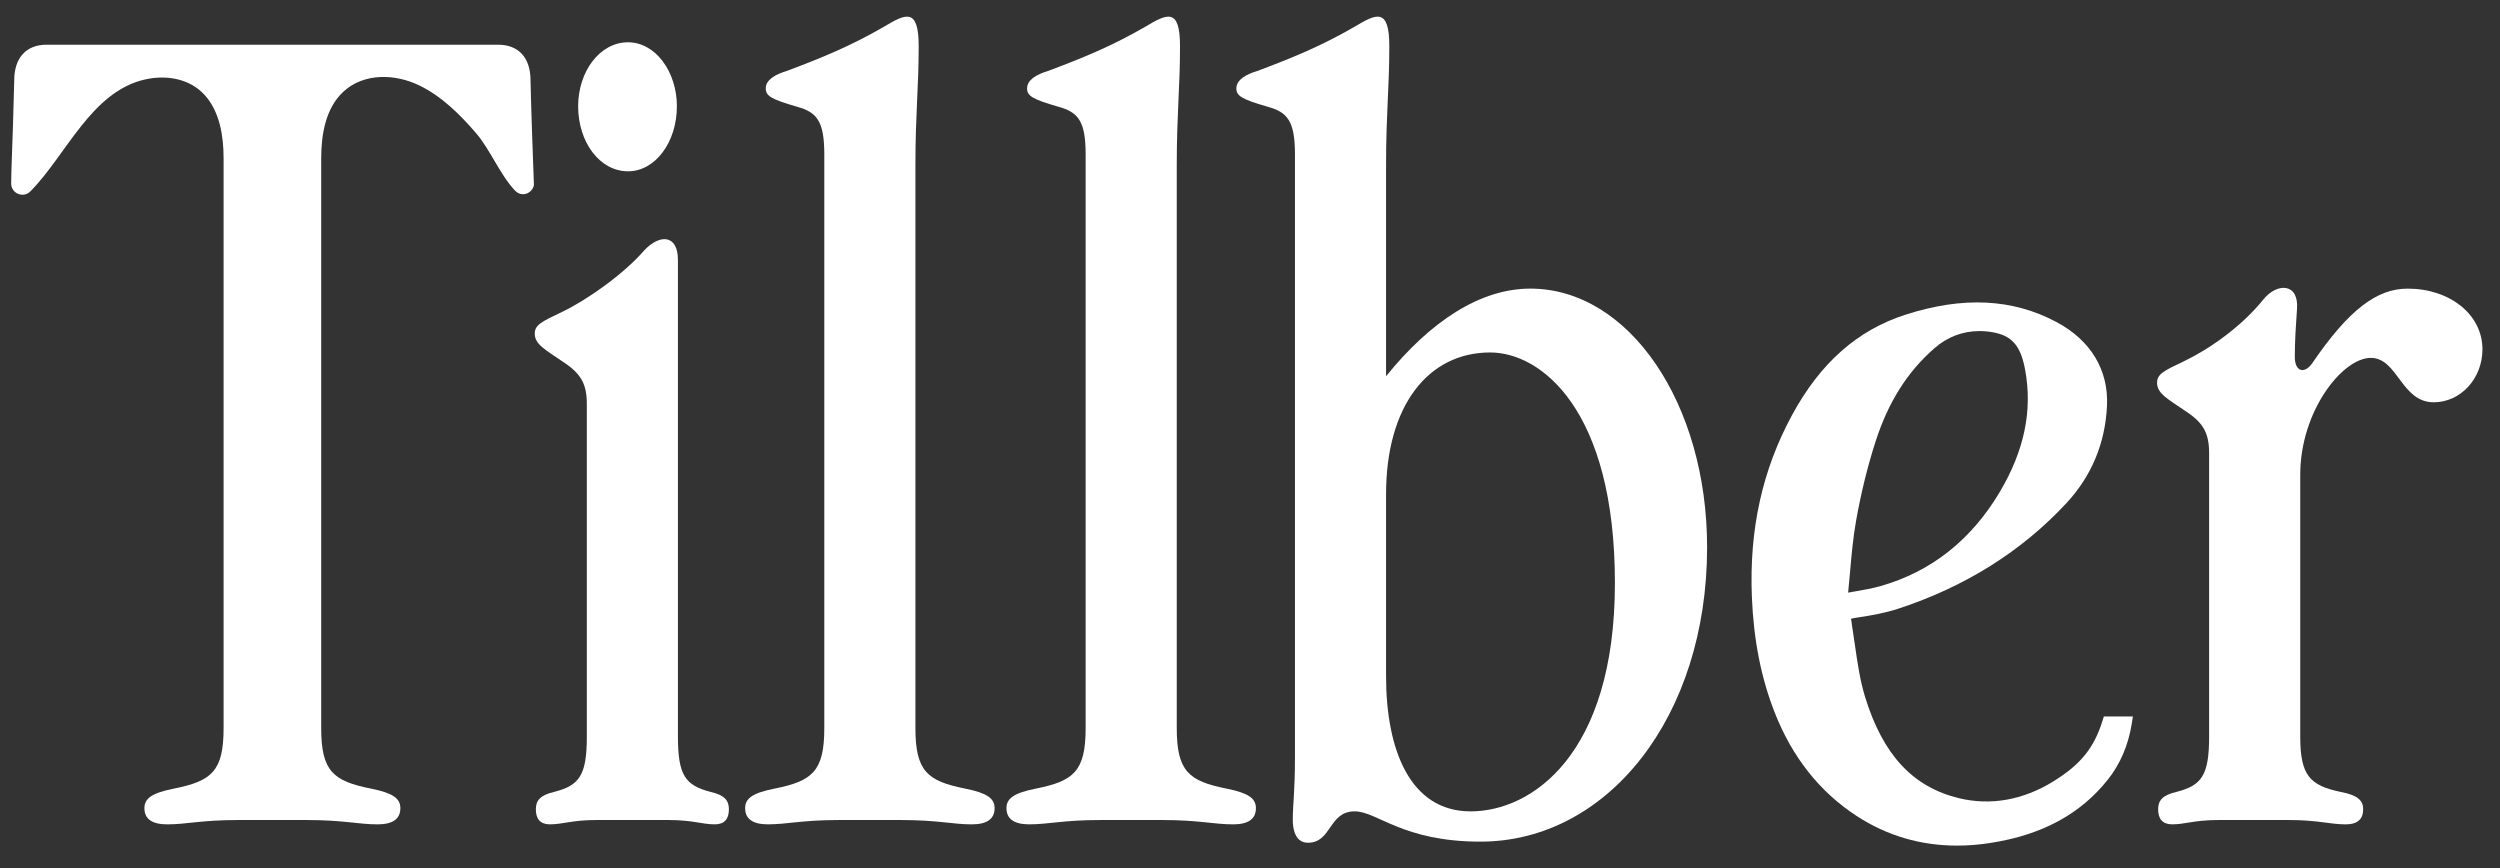 <svg width="144" height="50" viewBox="0 0 144 50" fill="none" xmlns="http://www.w3.org/2000/svg">
<rect x="0" y="0" width="144" height="50" fill="#333333" stroke="none"/>
<path d="M32.364 17.971C33.801 17.286 35.925 15.79 37.112 14.419C37.986 13.483 39.049 13.483 39.049 14.979V42.433C39.049 44.677 39.486 45.238 40.923 45.611C41.736 45.798 41.985 46.11 41.985 46.61C41.985 47.17 41.735 47.482 41.173 47.482C40.423 47.482 39.923 47.233 38.487 47.233H34.364C32.927 47.233 32.427 47.482 31.678 47.482C31.116 47.482 30.865 47.17 30.865 46.61C30.865 46.11 31.115 45.798 31.927 45.611C33.364 45.238 33.801 44.676 33.801 42.433V23.27C33.801 22.148 33.488 21.524 32.426 20.839C31.426 20.152 30.802 19.842 30.802 19.218C30.802 18.721 31.177 18.533 32.364 17.971ZM36.175 2.436C37.758 2.436 38.989 4.134 38.989 6.122C38.989 8.171 37.758 9.867 36.175 9.867C34.533 9.867 33.301 8.171 33.301 6.122C33.301 4.134 34.533 2.436 36.175 2.436Z" fill="white"/>
<path d="M44.231 47.482C43.357 47.482 42.92 47.17 42.92 46.548C42.92 45.986 43.357 45.674 44.607 45.425C46.793 44.988 47.48 44.426 47.48 41.933V8.895C47.48 6.963 47.043 6.464 45.919 6.151C44.419 5.715 44.107 5.529 44.107 5.092C44.107 4.593 44.669 4.282 45.295 4.095C47.293 3.346 48.98 2.661 50.917 1.539C52.166 0.791 52.916 0.416 52.916 2.661C52.916 5.092 52.728 6.526 52.728 9.518V41.934C52.728 44.427 53.416 44.989 55.602 45.426C56.851 45.675 57.289 45.987 57.289 46.548C57.289 47.171 56.851 47.483 55.976 47.483C54.852 47.483 54.04 47.233 51.854 47.233H48.355C46.168 47.233 45.355 47.482 44.231 47.482Z" fill="white"/>
<path d="M59.285 47.482C58.41 47.482 57.973 47.17 57.973 46.548C57.973 45.986 58.41 45.674 59.66 45.425C61.846 44.988 62.533 44.426 62.533 41.933V8.895C62.533 6.963 62.096 6.464 60.972 6.151C59.473 5.715 59.16 5.529 59.16 5.092C59.16 4.593 59.722 4.282 60.347 4.095C62.347 3.346 64.033 2.661 65.97 1.539C67.219 0.791 67.969 0.416 67.969 2.661C67.969 5.092 67.781 6.526 67.781 9.518V41.934C67.781 44.427 68.469 44.989 70.655 45.426C71.904 45.675 72.341 45.987 72.341 46.548C72.341 47.171 71.904 47.483 71.029 47.483C69.905 47.483 69.093 47.233 66.907 47.233H63.408C61.222 47.233 60.41 47.482 59.285 47.482Z" fill="white"/>
<path d="M71.215 5.092C71.215 4.593 71.777 4.282 72.402 4.095C74.401 3.346 76.089 2.661 78.025 1.539C79.275 0.791 80.024 0.416 80.024 2.661C80.024 5.092 79.837 6.526 79.837 9.518V21.673C82.398 18.495 85.272 16.624 88.146 16.624C93.83 16.624 98.329 23.231 98.329 31.523C98.329 41.31 92.582 48.478 85.272 48.478C80.774 48.478 79.337 46.734 78.025 46.734C76.525 46.734 76.713 48.541 75.339 48.541C74.59 48.541 74.464 47.731 74.464 47.232C74.464 46.297 74.59 45.673 74.59 43.554V8.895C74.59 6.963 74.153 6.464 73.027 6.151C71.528 5.715 71.215 5.529 71.215 5.092ZM78.838 23.108L79.837 21.674V28.469L78.838 23.108ZM79.837 38.941C79.837 43.181 81.211 46.735 84.71 46.735C88.209 46.735 93.019 43.493 93.019 33.581C93.019 23.606 88.771 20.302 85.834 20.302C82.273 20.302 79.837 23.357 79.837 28.468V38.941Z" fill="white"/>
<path d="M125.121 47.482C124.559 47.482 124.309 47.17 124.309 46.61C124.309 46.11 124.558 45.798 125.371 45.611C126.808 45.238 127.245 44.676 127.245 42.433V26.1C127.245 24.979 126.933 24.354 125.871 23.669C124.871 22.983 124.247 22.672 124.247 22.048C124.247 21.55 124.621 21.363 125.809 20.802C127.245 20.116 129.12 18.808 130.369 17.249C131.182 16.252 132.431 16.313 132.306 17.809C132.244 18.745 132.181 19.617 132.181 20.552C132.181 21.426 132.743 21.55 133.181 20.927C135.305 17.809 136.929 16.625 138.679 16.625C141.115 16.625 142.989 18.121 142.989 20.117C142.989 21.8 141.74 23.171 140.179 23.171C138.304 23.171 138.116 20.614 136.555 20.614C134.932 20.614 132.494 23.67 132.494 27.347V42.433C132.494 44.677 133.056 45.239 134.807 45.612C135.806 45.799 136.119 46.111 136.119 46.611C136.119 47.17 135.806 47.483 135.118 47.483C134.181 47.483 133.556 47.233 131.807 47.233H127.808C126.37 47.233 125.871 47.482 125.121 47.482Z" fill="white"/>
<path d="M29.687 10.997C30.063 11.377 30.657 11.145 30.754 10.659C30.693 9.009 30.599 6.435 30.558 4.631C30.558 3.323 29.87 2.575 28.684 2.575H2.695C1.508 2.575 0.82 3.323 0.82 4.631C0.786 6.122 0.716 8.315 0.659 9.771L0.643 10.551C0.631 11.138 1.335 11.44 1.749 11.024C3.806 8.951 5.256 5.259 8.376 4.572C9.585 4.305 10.922 4.522 11.785 5.468C12.669 6.44 12.879 7.857 12.879 9.121V41.934C12.879 44.427 12.192 44.989 10.005 45.426C8.756 45.675 8.318 45.987 8.318 46.548C8.318 47.171 8.756 47.483 9.631 47.483C10.755 47.483 11.568 47.233 13.753 47.233H17.627C19.814 47.233 20.625 47.483 21.75 47.483C22.624 47.483 23.061 47.17 23.061 46.548C23.061 45.987 22.624 45.675 21.375 45.426C19.189 44.989 18.501 44.427 18.501 41.934C18.501 41.934 18.501 9.124 18.501 9.12C18.501 7.772 18.746 6.224 19.793 5.268C20.984 4.182 22.775 4.255 24.148 4.919C25.457 5.552 26.518 6.617 27.453 7.707C28.206 8.585 28.85 10.135 29.656 10.965C29.665 10.976 29.676 10.986 29.687 10.997Z" fill="white"/>
<path d="M121.181 41.272L121.099 41.533C120.606 43.1 119.835 44.045 118.254 45.019C116.524 46.085 114.655 46.416 112.838 45.976C110.178 45.333 108.462 43.483 107.433 40.158C107.135 39.191 106.985 38.145 106.84 37.132C106.787 36.754 106.732 36.379 106.672 36.005C106.636 35.776 106.639 35.629 106.593 35.655C106.65 35.62 106.892 35.584 107.086 35.554C107.809 35.445 108.582 35.309 109.336 35.062C113.187 33.802 116.449 31.756 119.028 28.978C120.474 27.42 121.258 25.538 121.363 23.381C121.461 21.317 120.427 19.6 118.451 18.548C115.918 17.199 113.074 17.062 109.761 18.124C106.993 19.013 104.856 20.899 103.231 23.892C101.51 27.058 100.75 30.49 100.908 34.385C101.01 36.871 101.44 39.049 102.223 41.042C103.231 43.612 104.817 45.615 106.936 46.996C108.684 48.135 110.624 48.707 112.726 48.707C113.359 48.707 114.006 48.656 114.668 48.551C117.624 48.089 119.831 46.894 121.414 44.903C122.126 44.007 122.587 42.93 122.786 41.703L122.856 41.269H121.181V41.272ZM106.452 34.136C106.489 33.768 106.522 33.398 106.555 33.03C106.643 32.022 106.734 30.976 106.914 29.974C107.201 28.37 107.578 26.837 108.037 25.418C108.763 23.163 109.871 21.41 111.421 20.059C112.172 19.404 113.057 19.07 114.016 19.07C114.275 19.07 114.539 19.093 114.807 19.142C115.898 19.343 116.397 19.928 116.649 21.306C117.08 23.657 116.6 25.958 115.184 28.342C113.541 31.107 111.231 32.929 108.321 33.758C107.857 33.89 107.381 33.973 106.878 34.061C106.736 34.085 106.594 34.109 106.452 34.136Z" fill="white"/>
</svg>
